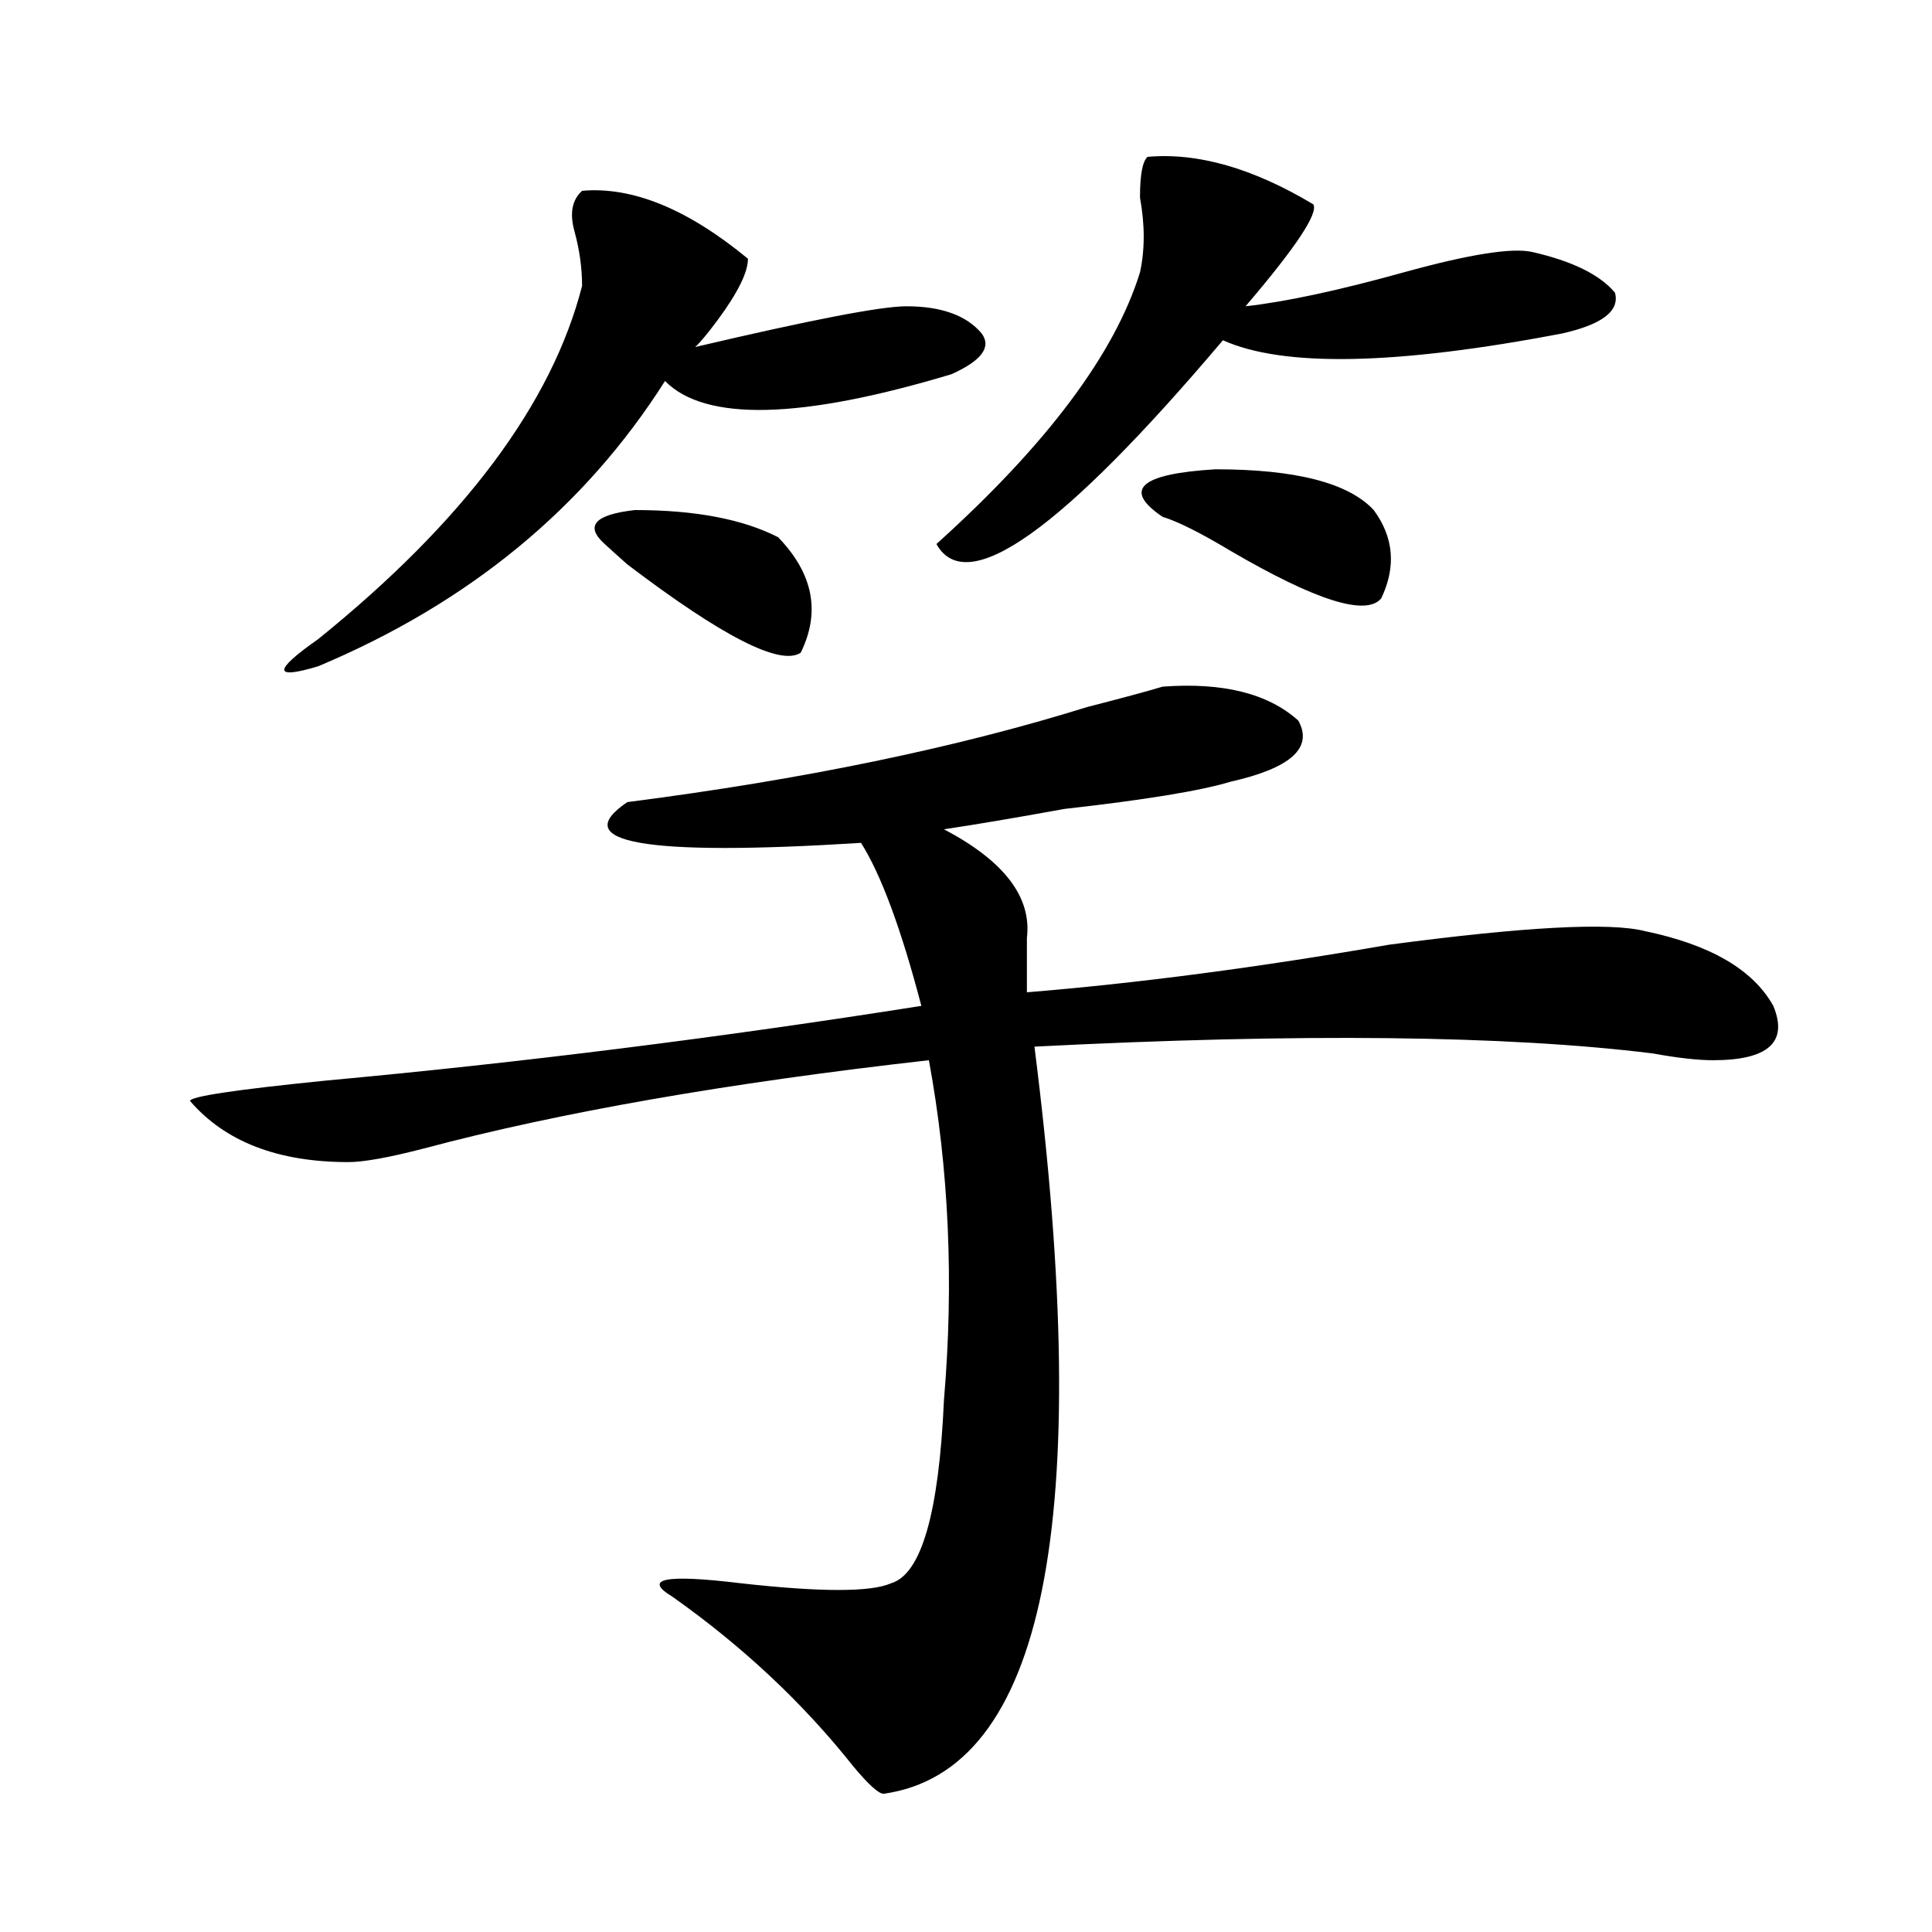 <?xml version="1.0" encoding="utf-8"?>
<!-- Generator: Adobe Illustrator 16.0.0, SVG Export Plug-In . SVG Version: 6.00 Build 0)  -->
<!DOCTYPE svg PUBLIC "-//W3C//DTD SVG 1.1//EN" "http://www.w3.org/Graphics/SVG/1.1/DTD/svg11.dtd">
<svg version="1.1" id="图层_1" xmlns="http://www.w3.org/2000/svg" xmlns:xlink="http://www.w3.org/1999/xlink" x="0px" y="0px"
	 width="1000px" height="1000px" viewBox="0 0 1000 1000" enable-background="new 0 0 1000 1000" xml:space="preserve">
<path d="M601.766,355.406c31.219-2.308,54.633,3.516,70.242,17.578c7.805,14.063-3.902,24.609-35.121,31.641
	c-15.609,4.724-44.268,9.394-85.852,14.063c-26.036,4.724-46.828,8.239-62.438,10.547c31.219,16.425,45.486,35.156,42.926,56.25
	c0,11.755,0,21.094,0,28.125c57.193-4.669,119.631-12.854,187.313-24.609c70.242-9.339,114.448-11.7,132.68-7.031
	c33.779,7.031,55.913,19.94,66.34,38.672c7.805,18.786-2.622,28.125-31.219,28.125c-7.805,0-18.231-1.153-31.219-3.516
	c-75.486-9.339-182.13-10.547-319.992-3.516c31.219,246.094,5.183,374.963-78.047,386.719c-2.622,0-7.805-4.725-15.609-14.063
	c-26.036-32.85-57.255-62.128-93.656-87.891c-15.609-9.394-3.902-11.756,35.121-7.031c41.584,4.669,67.62,4.669,78.047,0
	c15.609-4.725,24.694-36.31,27.316-94.922c5.183-60.919,2.561-119.531-7.805-175.781c-104.083,11.755-191.215,26.972-261.457,45.703
	c-18.231,4.724-31.219,7.031-39.023,7.031c-36.463,0-63.779-10.547-81.949-31.641c0-2.308,23.414-5.823,70.242-10.547
	c101.461-9.339,204.202-22.247,308.285-38.672c-10.427-39.825-20.854-67.95-31.219-84.375c-111.888,7.031-152.191,0-120.973-21.094
	c91.034-11.7,170.361-28.125,238.043-49.219C580.912,361.284,593.961,357.769,601.766,355.406z M301.285,98.766
	c25.975-2.308,54.633,9.393,85.852,35.156c0,7.031-5.244,17.578-15.609,31.641c-5.244,7.031-9.146,11.755-11.707,14.063
	c59.815-14.063,96.217-21.094,109.266-21.094c18.17,0,31.219,4.724,39.023,14.063c5.183,7.031,0,14.063-15.609,21.094
	c-78.047,23.456-127.497,24.609-148.289,3.516c-41.646,65.644-101.461,114.862-179.508,147.656c-23.414,7.031-23.414,2.362,0-14.063
	c75.425-60.919,120.973-121.839,136.582-182.813c0-9.339-1.342-18.732-3.902-28.125C294.761,110.521,296.041,103.489,301.285,98.766
	z M312.992,281.578c-10.427-9.339-5.244-15.216,15.609-17.578c31.219,0,55.913,4.724,74.145,14.063
	c18.17,18.786,22.072,38.672,11.707,59.766c-10.427,7.031-40.365-8.185-89.754-45.703
	C319.455,287.456,315.553,283.94,312.992,281.578z M593.961,81.188c25.975-2.308,54.633,5.877,85.852,24.609
	c2.561,4.724-9.146,22.302-35.121,52.734c20.792-2.308,48.108-8.185,81.949-17.578c33.779-9.339,55.913-12.854,66.34-10.547
	c20.792,4.724,35.121,11.755,42.926,21.094c2.561,9.393-6.524,16.424-27.316,21.094c-85.852,16.425-144.387,17.578-175.605,3.516
	c-83.291,98.438-132.68,133.594-148.289,105.469c57.193-51.526,92.314-98.438,105.363-140.625c2.561-11.701,2.561-24.609,0-38.672
	C590.059,90.581,591.339,83.549,593.961,81.188z M711.031,264c10.365,14.063,11.707,29.333,3.902,45.703
	c-7.805,9.394-33.841,1.208-78.047-24.609c-15.609-9.339-27.316-15.216-35.121-17.578c-20.854-14.063-11.707-22.247,27.316-24.609
	C670.666,242.906,697.982,249.938,711.031,264z"/>
</svg>
